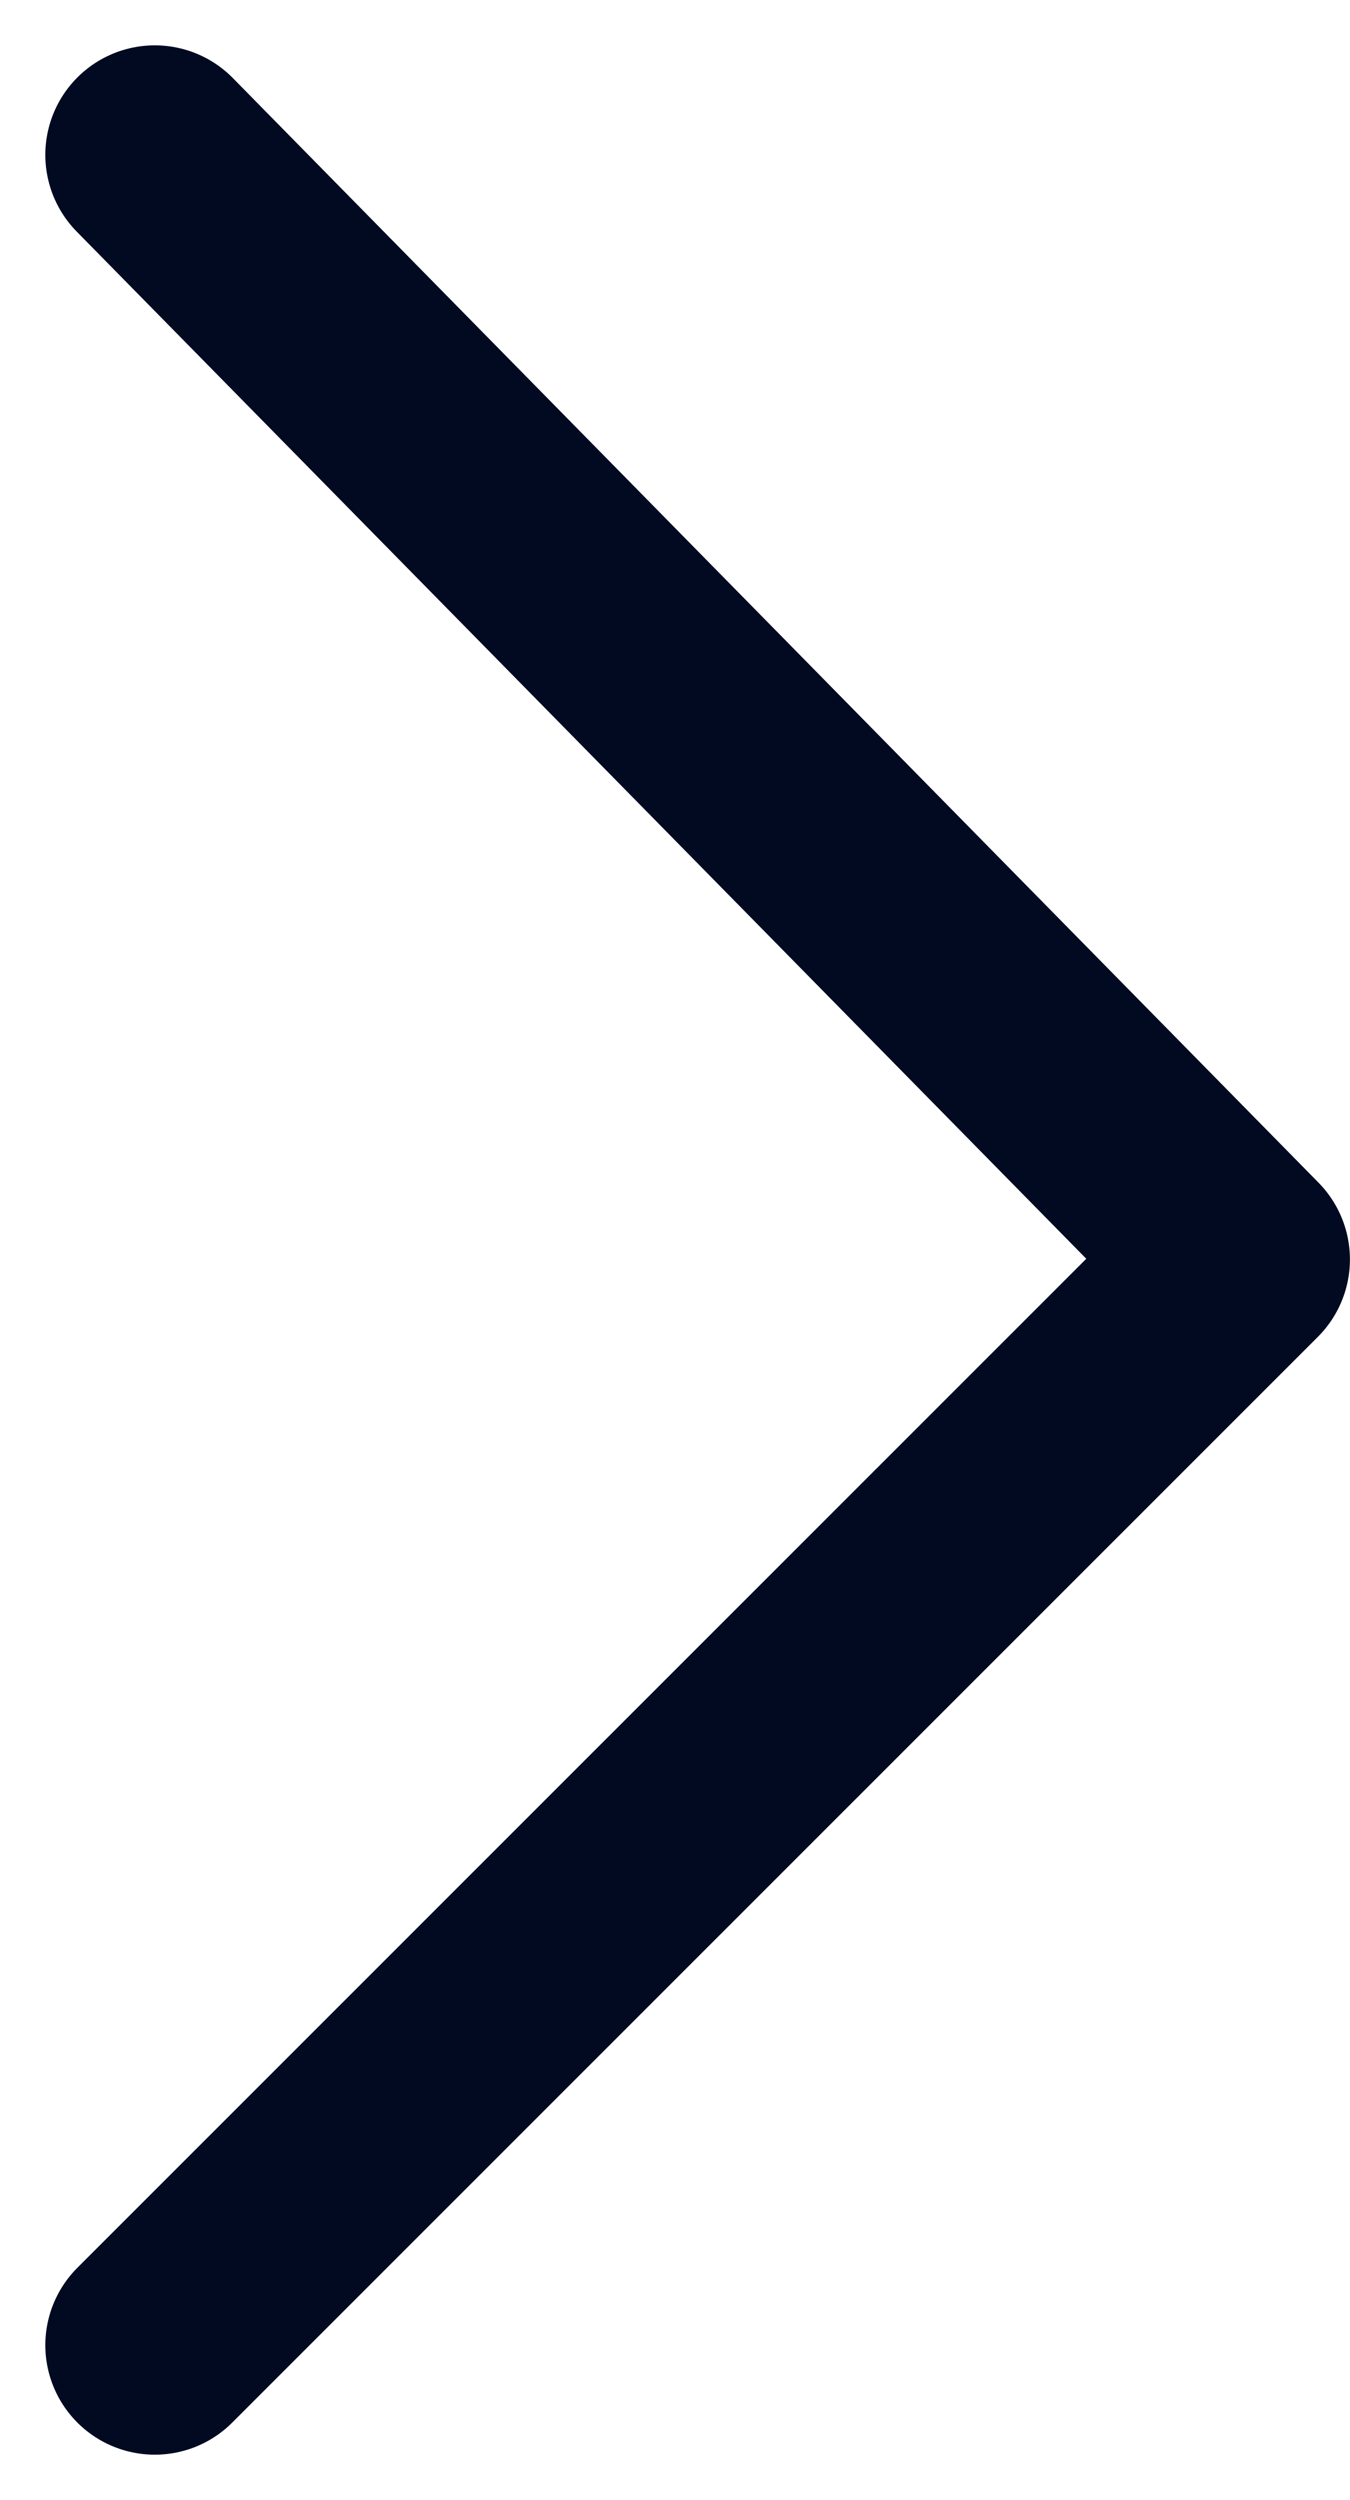 <svg xmlns="http://www.w3.org/2000/svg" width="18.497" height="34.243" viewBox="0 0 18.497 34.243"><defs><style>.a{fill:none;stroke:#020a21;stroke-linecap:round;stroke-linejoin:round;stroke-width:3px;}</style></defs><path class="a" d="M1538,3764.786l14.875,15.129L1538,3794.786" transform="translate(-1535.879 -3762.665)"/></svg>